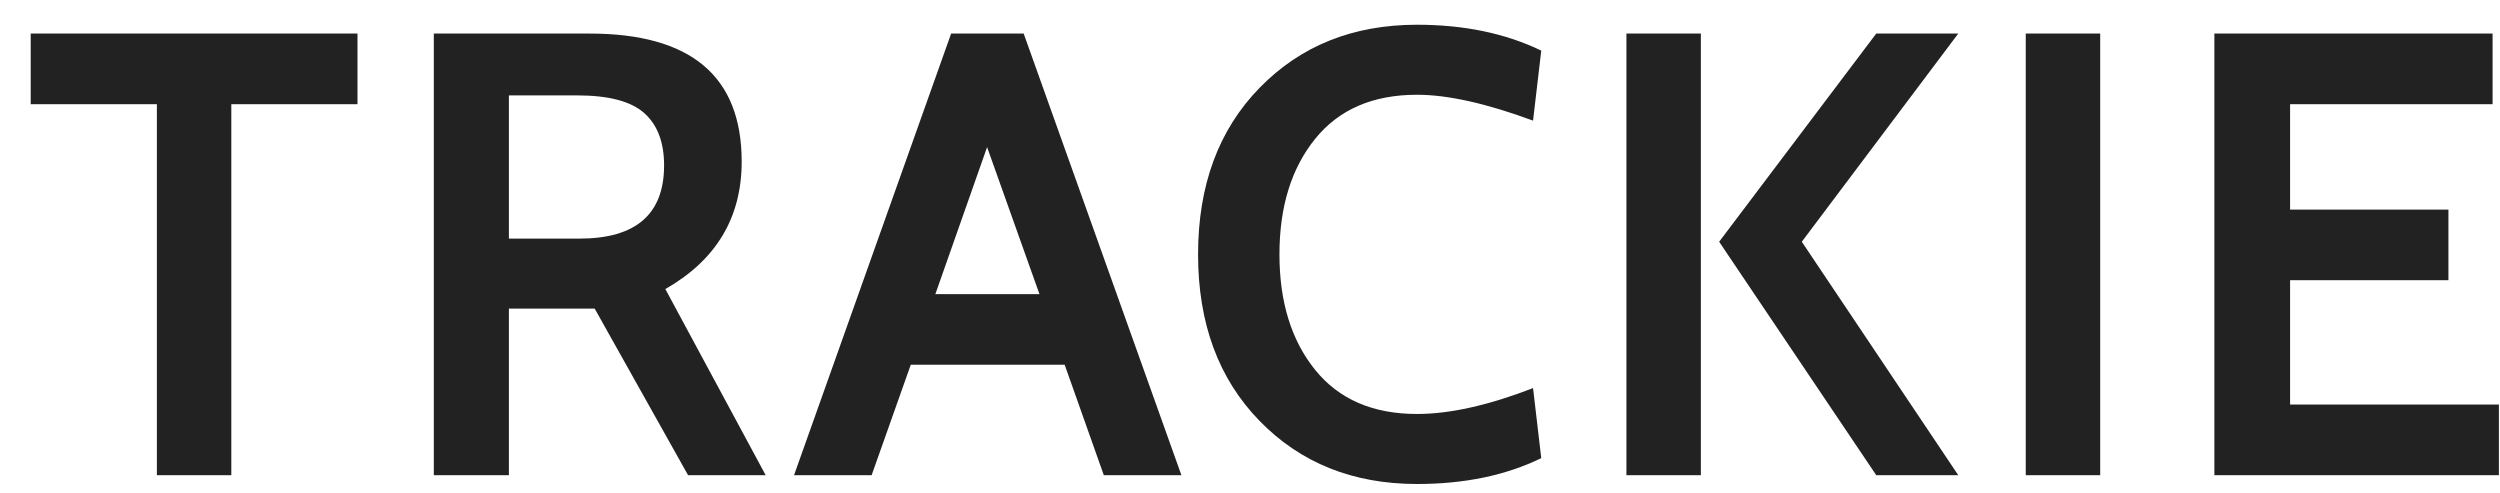<?xml version="1.0" encoding="UTF-8" standalone="no"?>
<!DOCTYPE svg PUBLIC "-//W3C//DTD SVG 1.1//EN" "http://www.w3.org/Graphics/SVG/1.1/DTD/svg11.dtd">
<svg width="100%" height="100%" viewBox="0 0 76 15" version="1.1" xmlns="http://www.w3.org/2000/svg" xmlns:xlink="http://www.w3.org/1999/xlink" xml:space="preserve" xmlns:serif="http://www.serif.com/" style="fill-rule:evenodd;clip-rule:evenodd;stroke-linejoin:round;stroke-miterlimit:2;">
    <g transform="matrix(1,0,0,1,-1156,-1265)">
        <g transform="matrix(1,0,0,1,0,12.466)">
            <g id="logo_trackie_final" transform="matrix(0.189,0,0,0.189,1194.45,1260.26)">
                <g transform="matrix(1,0,0,1,-198.5,-37)">
                    <clipPath id="_clip1">
                        <rect x="0" y="0" width="397" height="74"/>
                    </clipPath>
                    <g clip-path="url(#_clip1)">
                        <g>
                            <path d="M222.977,73.971C212.694,73.971 204.255,70.589 197.66,63.824C191.064,57.059 187.766,48.13 187.766,37.036C187.766,25.941 191.064,17.012 197.66,10.247C204.255,3.482 212.694,0.1 222.977,0.1C230.553,0.1 237.216,1.487 242.967,4.26L241.647,15.524C234.139,12.75 227.915,11.363 222.977,11.363C215.874,11.363 210.411,13.731 206.589,18.466C202.767,23.202 200.856,29.391 200.856,37.036C200.856,44.68 202.767,50.869 206.589,55.605C210.411,60.34 215.874,62.708 222.977,62.708C228.253,62.708 234.477,61.321 241.647,58.547L242.967,69.811C237.284,72.584 230.621,73.971 222.977,73.971ZM52.562,12.885L32.268,12.885L32.268,72.551L20.294,72.551L20.294,12.885L0,12.885L0,1.521L52.562,1.521L52.562,12.885ZM332.87,72.551L320.896,72.551L320.896,1.521L332.87,1.521L332.87,72.551ZM395.985,12.885L363.413,12.885L363.413,29.831L388.882,29.831L388.882,41.196L363.413,41.196L363.413,61.186L397,61.186L397,72.551L351.236,72.551L351.236,1.521L395.985,1.521L395.985,12.885ZM310.039,72.551L296.848,72.551L271.581,35.006L296.848,1.521L310.039,1.521L284.874,35.006L310.039,72.551ZM268.639,72.551L256.665,72.551L256.665,1.521L268.639,1.521L268.639,72.551ZM76.915,72.551L64.839,72.551L64.839,1.521L89.904,1.521C106.207,1.521 114.358,8.387 114.358,22.119C114.358,31.116 110.266,37.949 102.08,42.616L118.214,72.551L105.733,72.551L90.715,45.762L76.915,45.762L76.915,72.551ZM185.084,72.551L172.603,72.551L166.312,54.793L141.553,54.793L135.261,72.551L122.78,72.551L148.047,1.521L159.716,1.521L185.084,72.551ZM162.253,43.428L153.831,19.785L145.51,43.428L162.253,43.428ZM87.874,11.465L76.915,11.465L76.915,34.499L88.28,34.499C97.345,34.499 101.877,30.575 101.877,22.728C101.877,19.007 100.812,16.2 98.681,14.306C96.55,12.412 92.948,11.465 87.874,11.465Z" style="fill:rgb(34,34,34);fill-rule:nonzero;"/>
                        </g>
                    </g>
                </g>
            </g>
        </g>
    </g>
</svg>
